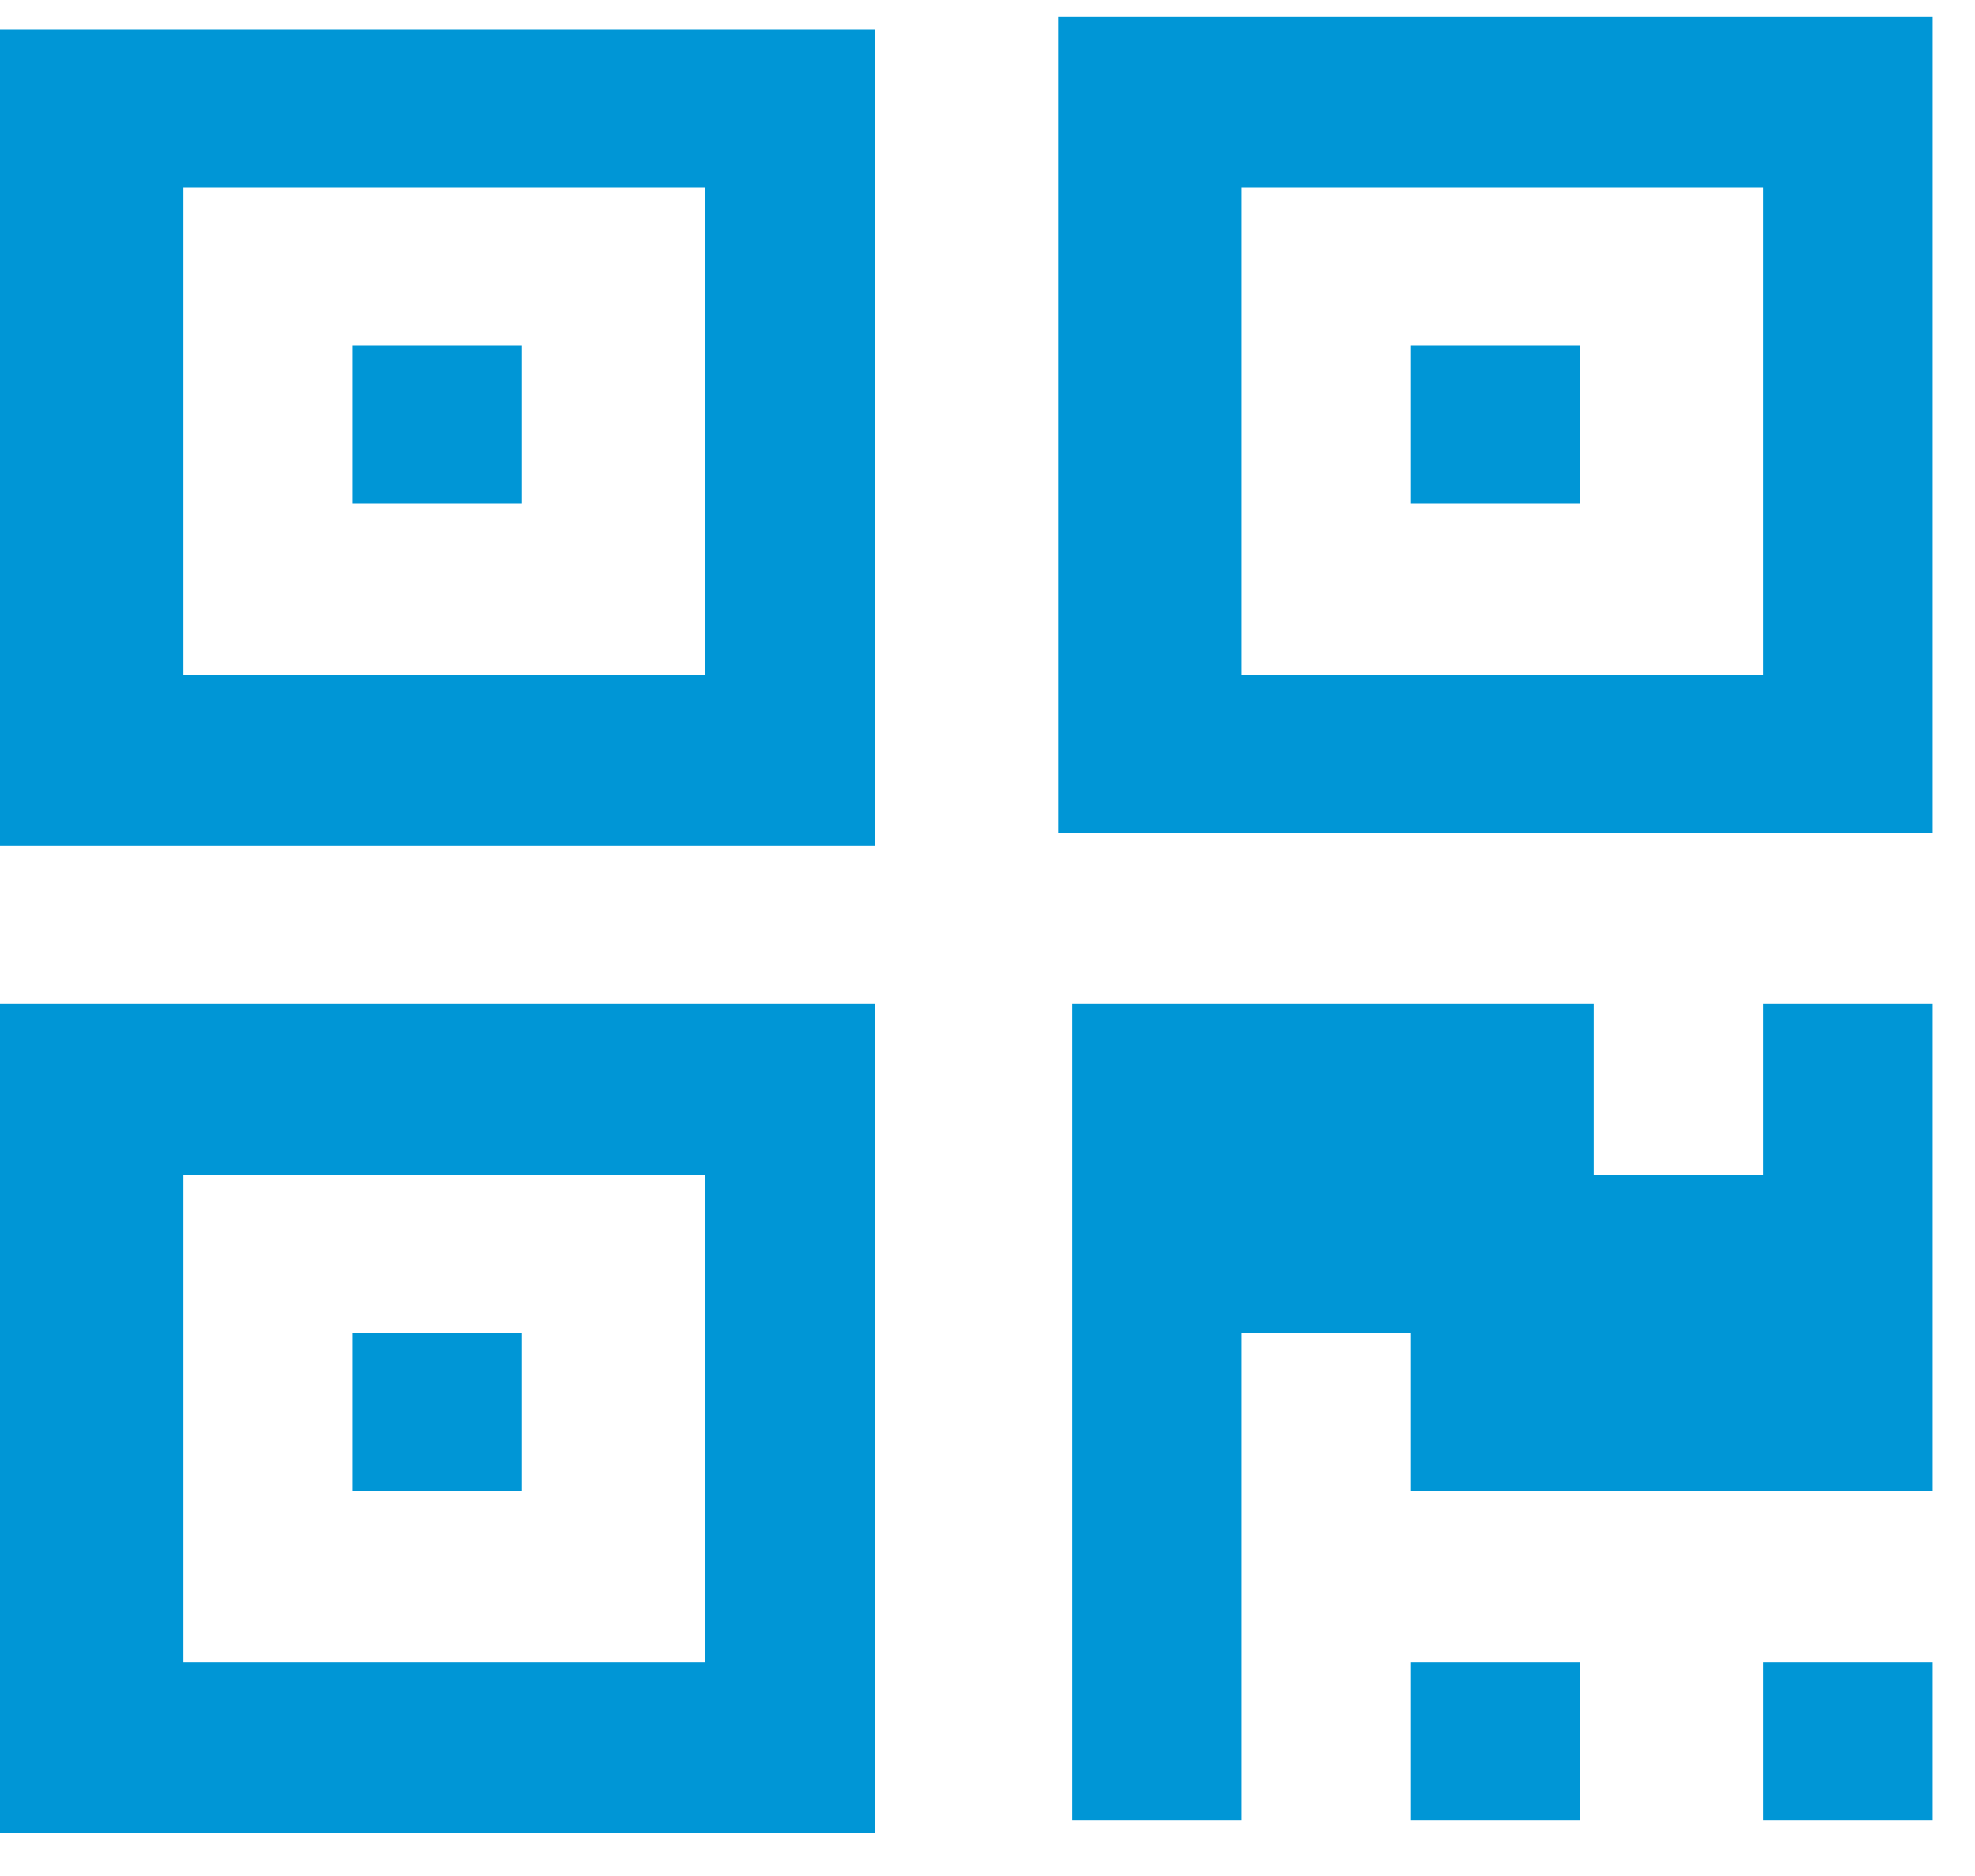 <svg xmlns="http://www.w3.org/2000/svg" width="40" height="38" viewBox="0 0 40 38">
  <g fill="#0096D6">
    <path d="M0,37.133 L17.714,37.133 L17.714,20.333 L0,20.333 L0,37.133 Z M3.714,23.8 L14.286,23.8 L14.286,33.667 L3.714,33.667 L3.714,23.8 Z"/>
    <rect width="3.429" height="3.2" x="7.143" y="27"/>
    <rect width="3.429" height="3.2" x="28.571" y="33.667"/>
    <rect width="3.429" height="3.2" x="35.714" y="33.667"/>
    <polygon points="35.714 23.8 32.286 23.8 32.286 20.333 21.714 20.333 21.714 36.867 25.143 36.867 25.143 27 28.571 27 28.571 30.2 39.143 30.2 39.143 20.333 35.714 20.333 35.714 23.8"/>
    <path d="M0,17.133 L17.714,17.133 L17.714,0.6 L0,0.6 L0,17.133 Z M3.714,3.8 L14.286,3.8 L14.286,13.667 L3.714,13.667 L3.714,3.8 Z"/>
    <rect width="3.429" height="3.2" x="7.143" y="7"/>
    <path d="M21.429,0.333 L21.429,16.867 L39.143,16.867 L39.143,0.333 L21.429,0.333 Z M35.714,13.667 L25.143,13.667 L25.143,3.8 L35.714,3.8 L35.714,13.667 Z"/>
    <rect width="3.429" height="3.2" x="28.571" y="7"/>
  </g>
</svg>
